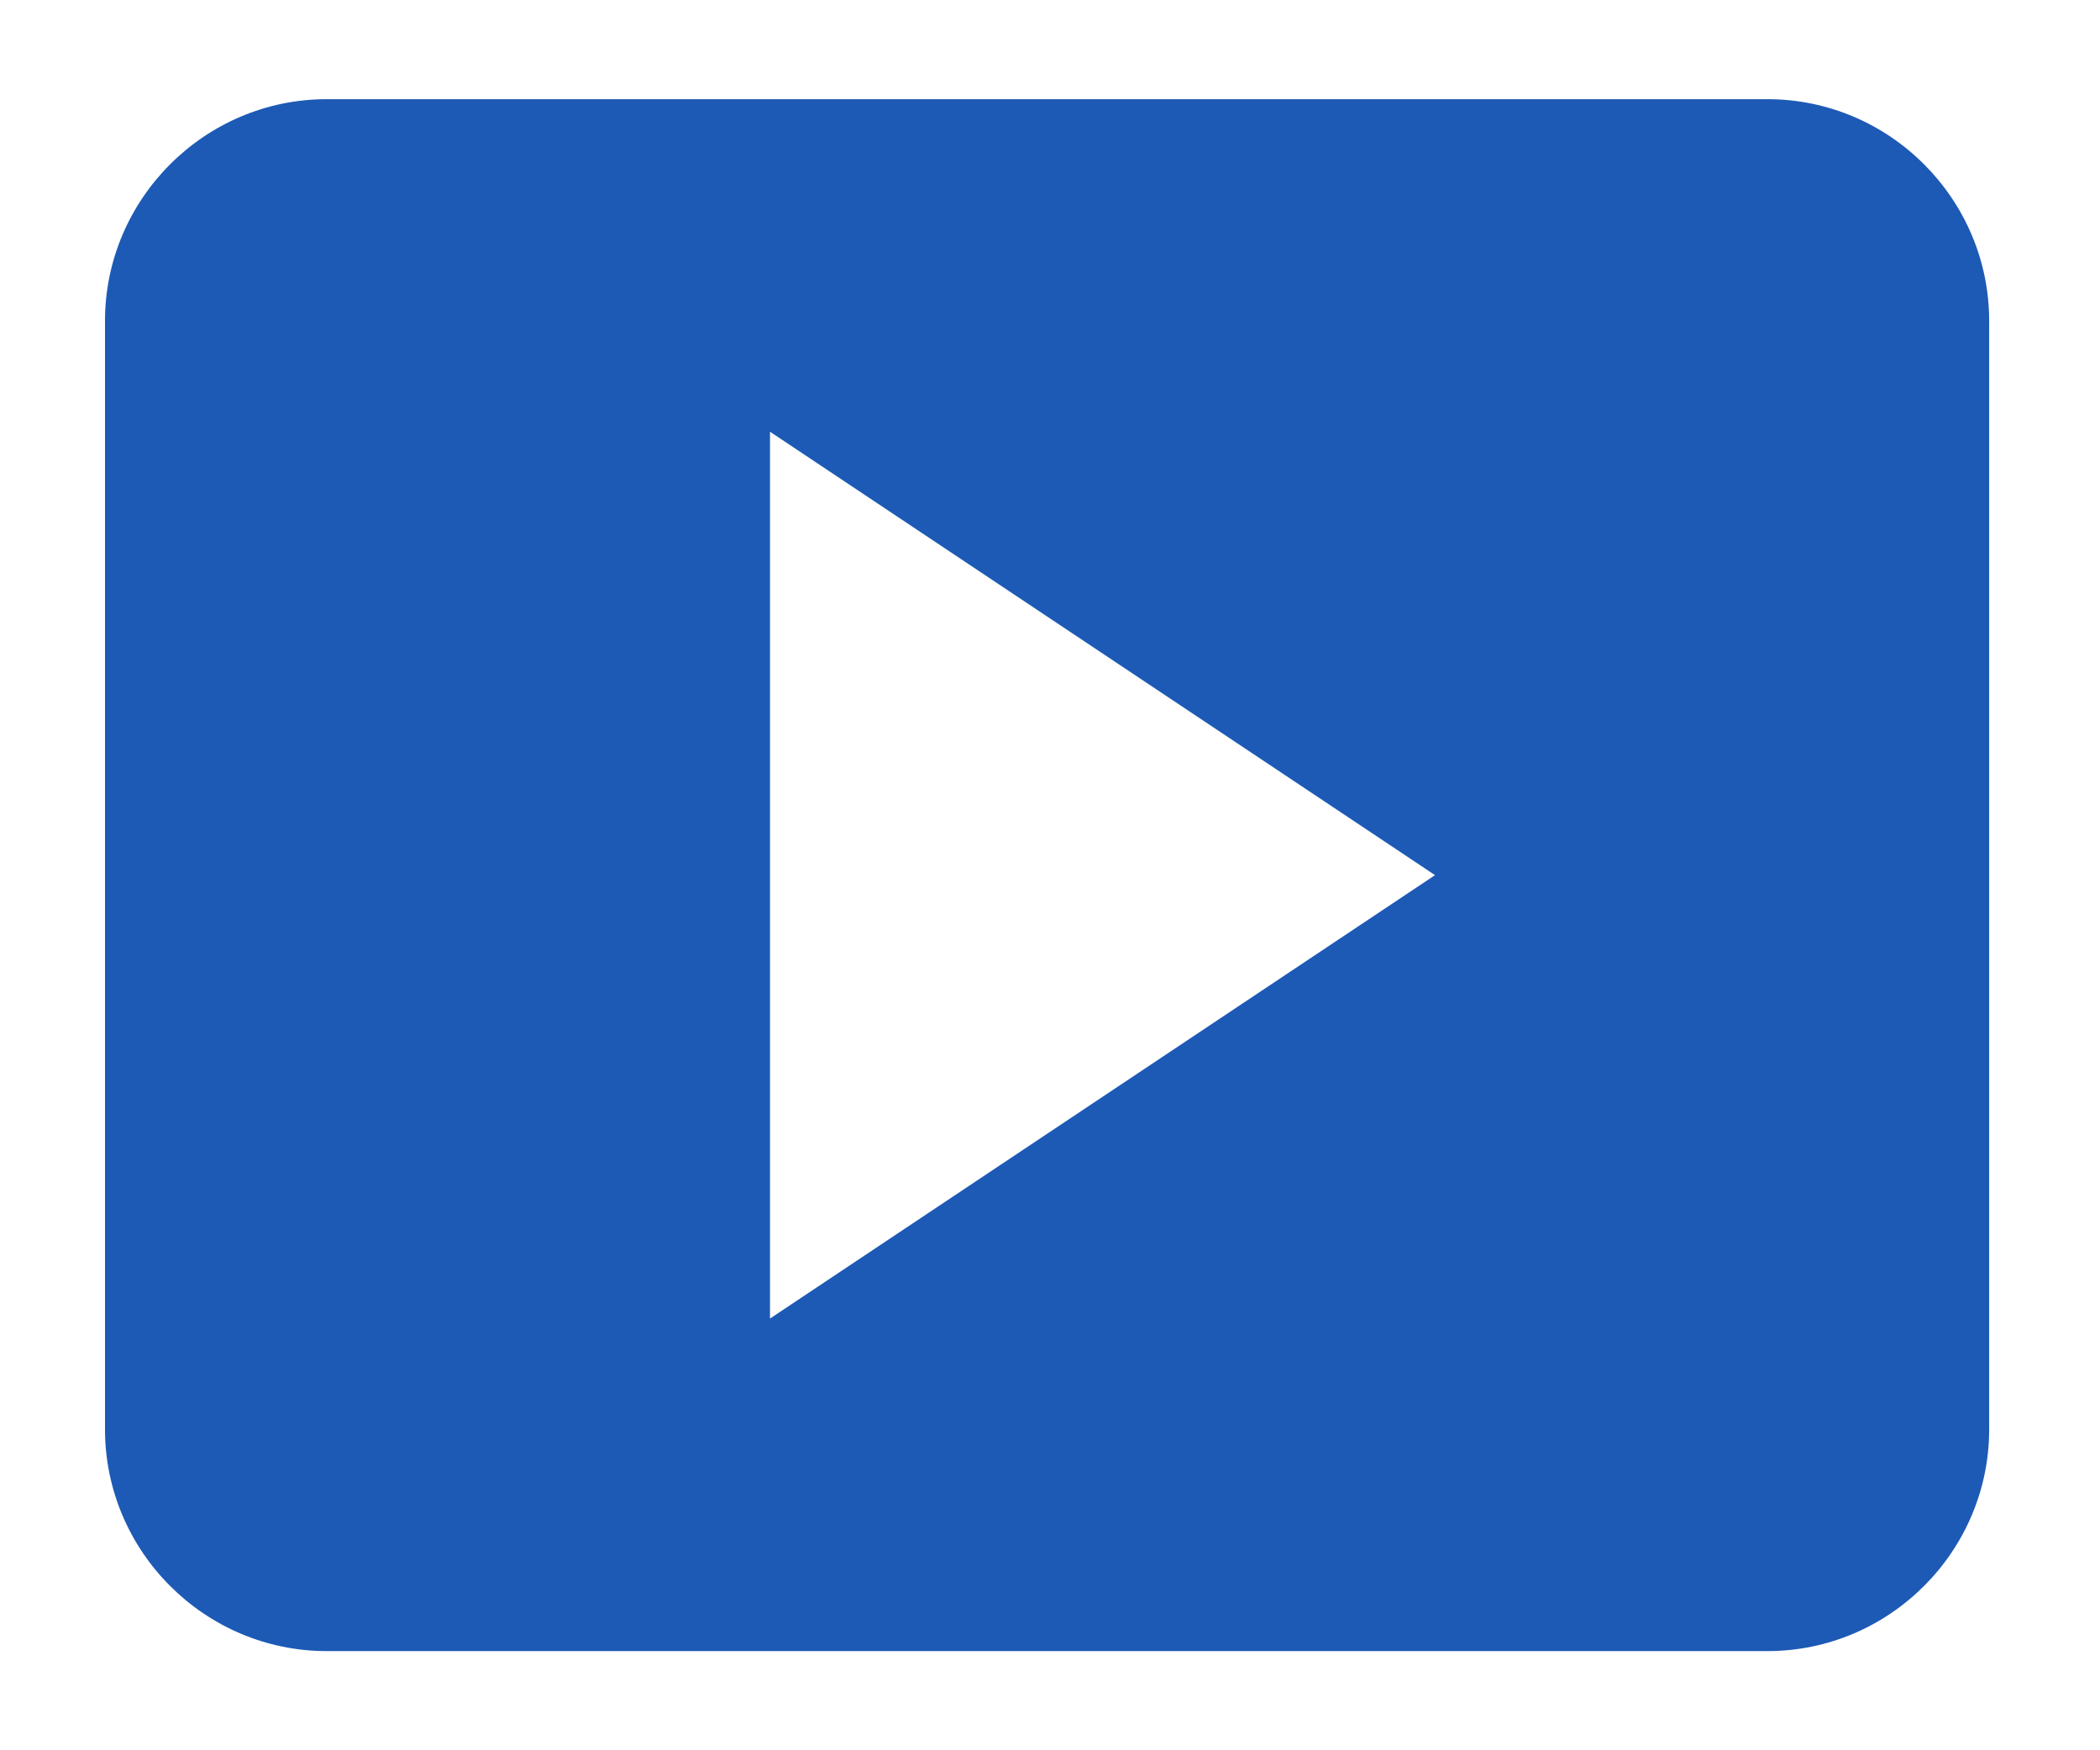 <svg width="18" height="15" viewBox="0 0 18 15" fill="none" xmlns="http://www.w3.org/2000/svg">
<path d="M17.05 12.25V2.75C17.05 1.705 16.195 0.85 15.15 0.85H2.8C1.755 0.85 0.9 1.705 0.9 2.75V12.25C0.9 13.295 1.755 14.15 2.8 14.15H15.15C16.195 14.15 17.05 13.295 17.05 12.25ZM6.6 11.3V3.7L12.3 7.5L6.6 11.3Z" fill="#1D5AB5"/>
</svg>
